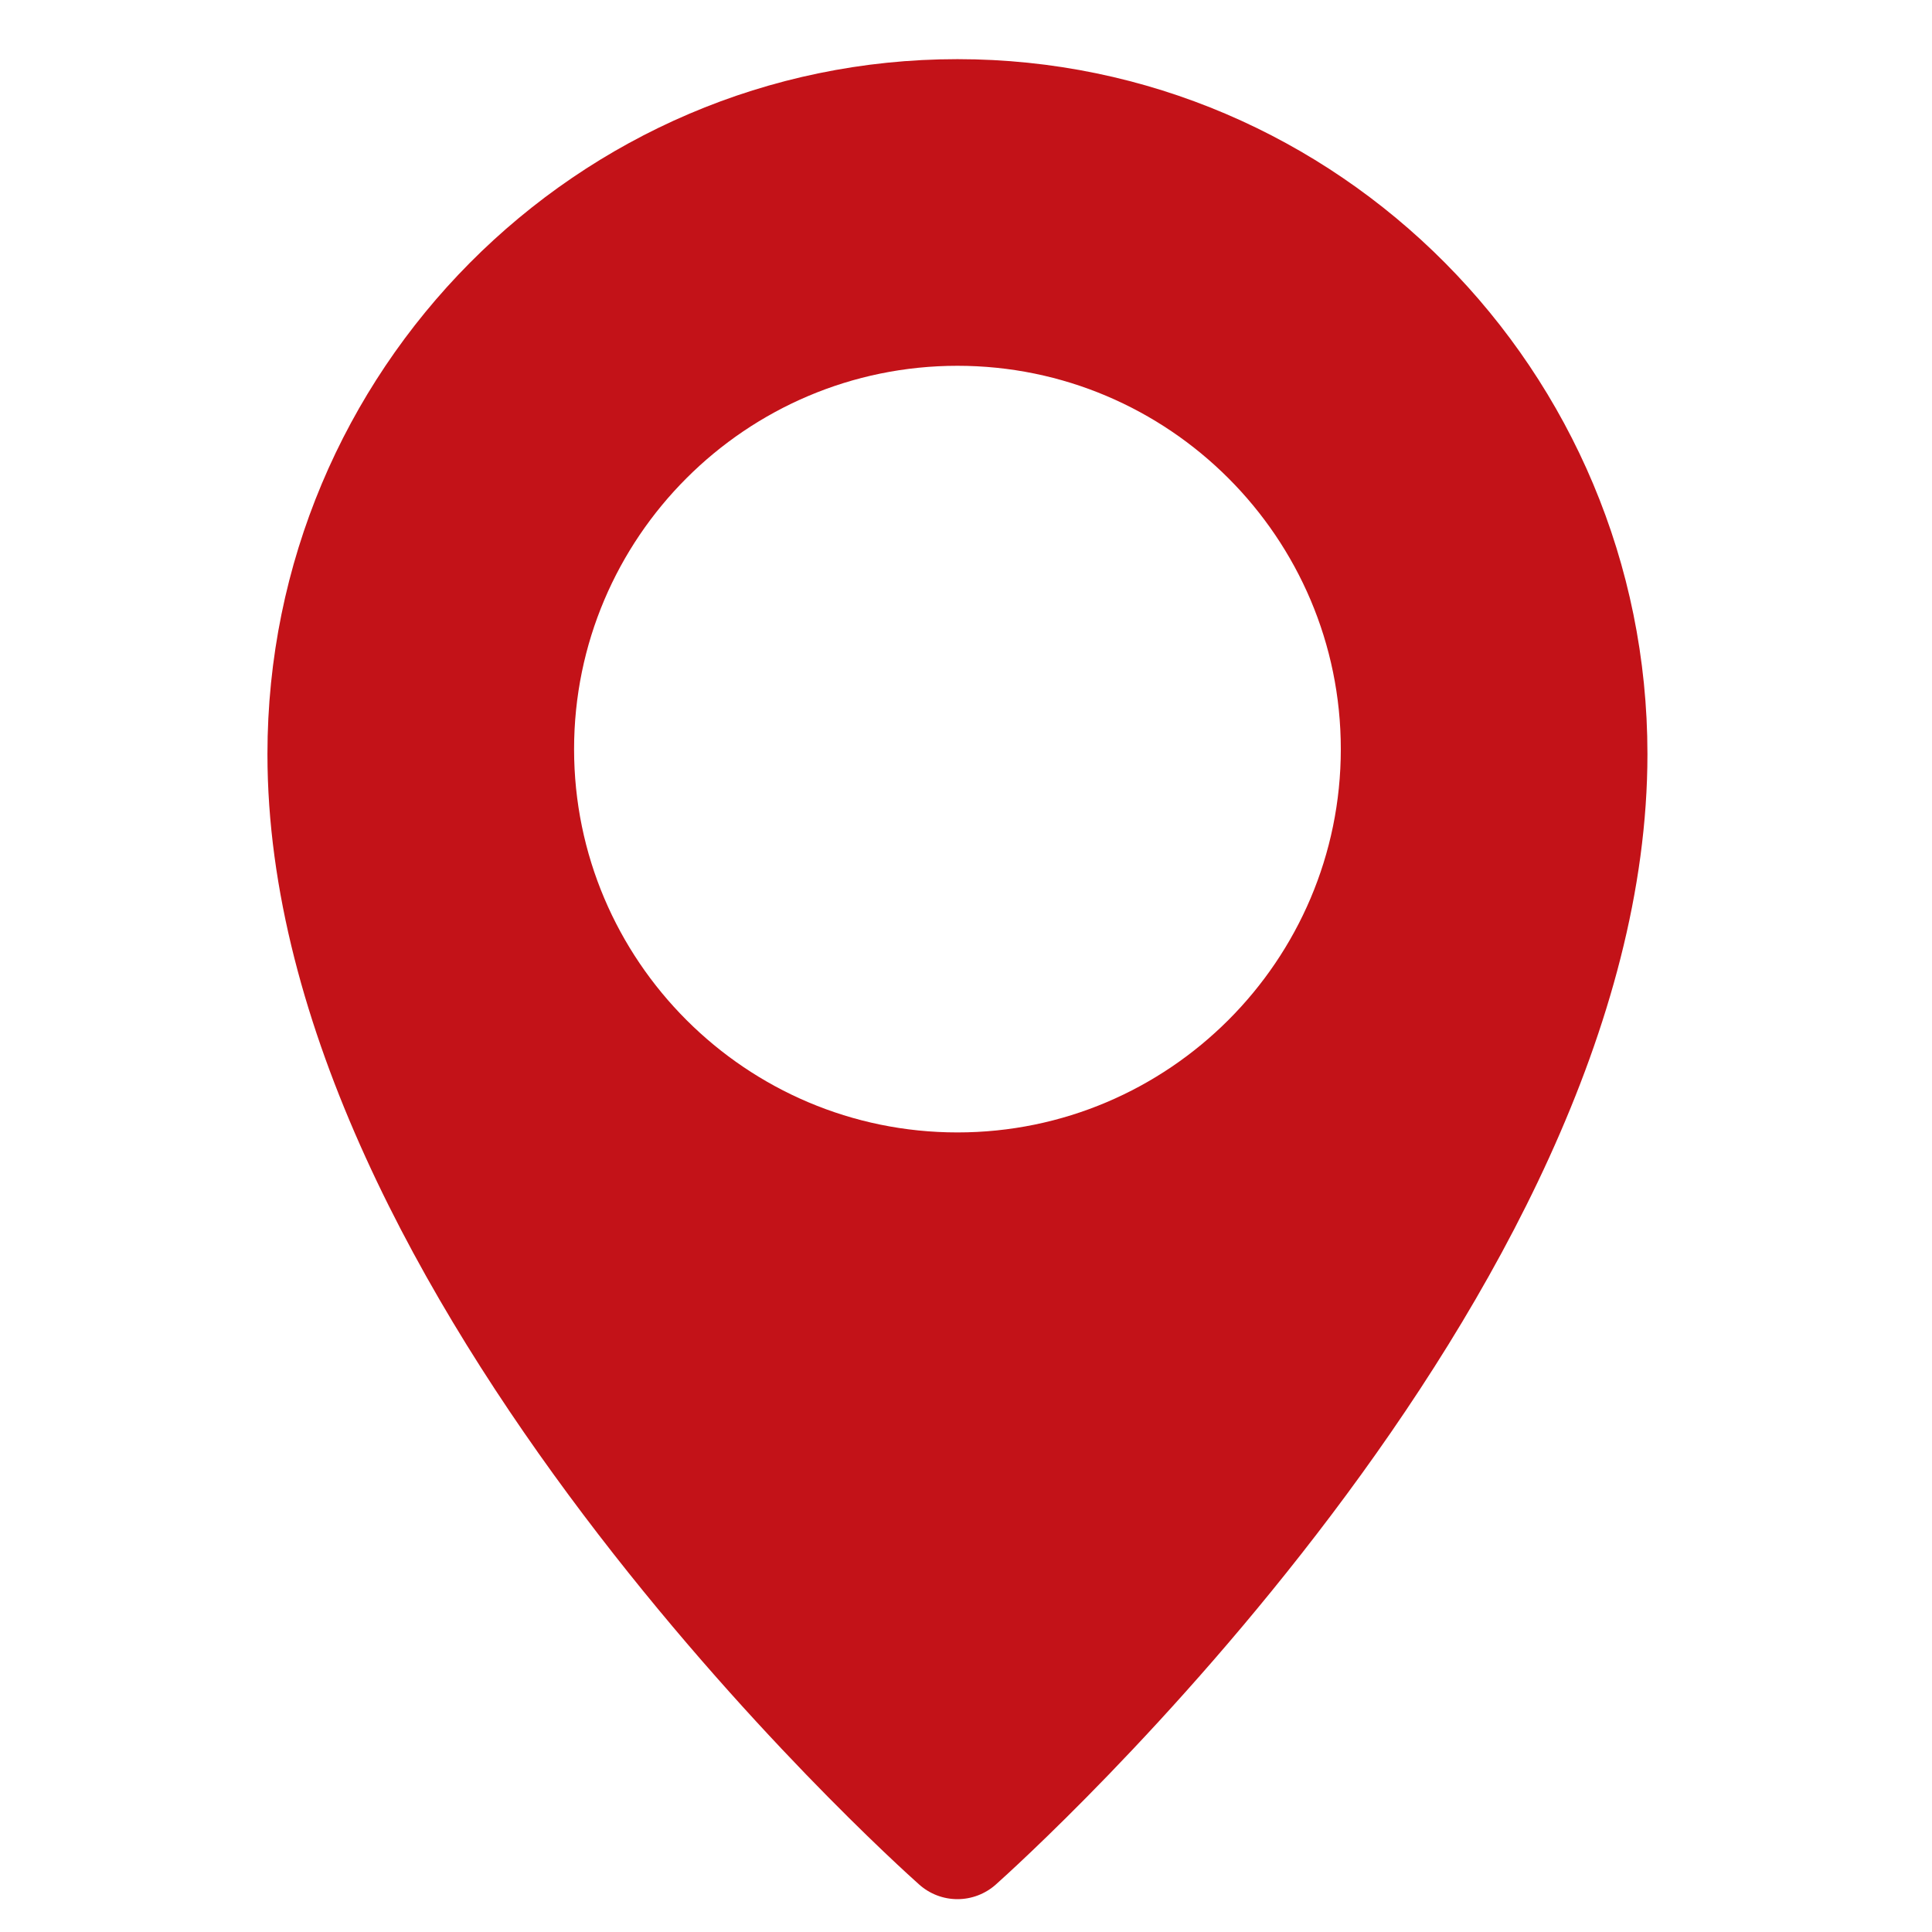 <svg width="21" height="21" viewBox="0 0 21 21" fill="none" xmlns="http://www.w3.org/2000/svg">
<path d="M10.407 0.643C6.272 0.643 2.907 4.031 2.907 8.197C2.907 14.116 9.702 20.227 9.991 20.484C10.105 20.586 10.253 20.643 10.407 20.643C10.56 20.643 10.708 20.587 10.823 20.485C11.112 20.227 17.907 14.116 17.907 8.197C17.907 4.031 14.542 0.643 10.407 0.643ZM10.407 12.309C8.109 12.309 6.24 10.44 6.24 8.143C6.24 5.845 8.109 3.976 10.407 3.976C12.704 3.976 14.574 5.845 14.574 8.143C14.574 10.44 12.704 12.309 10.407 12.309Z" fill="#C31218"/>
</svg>

